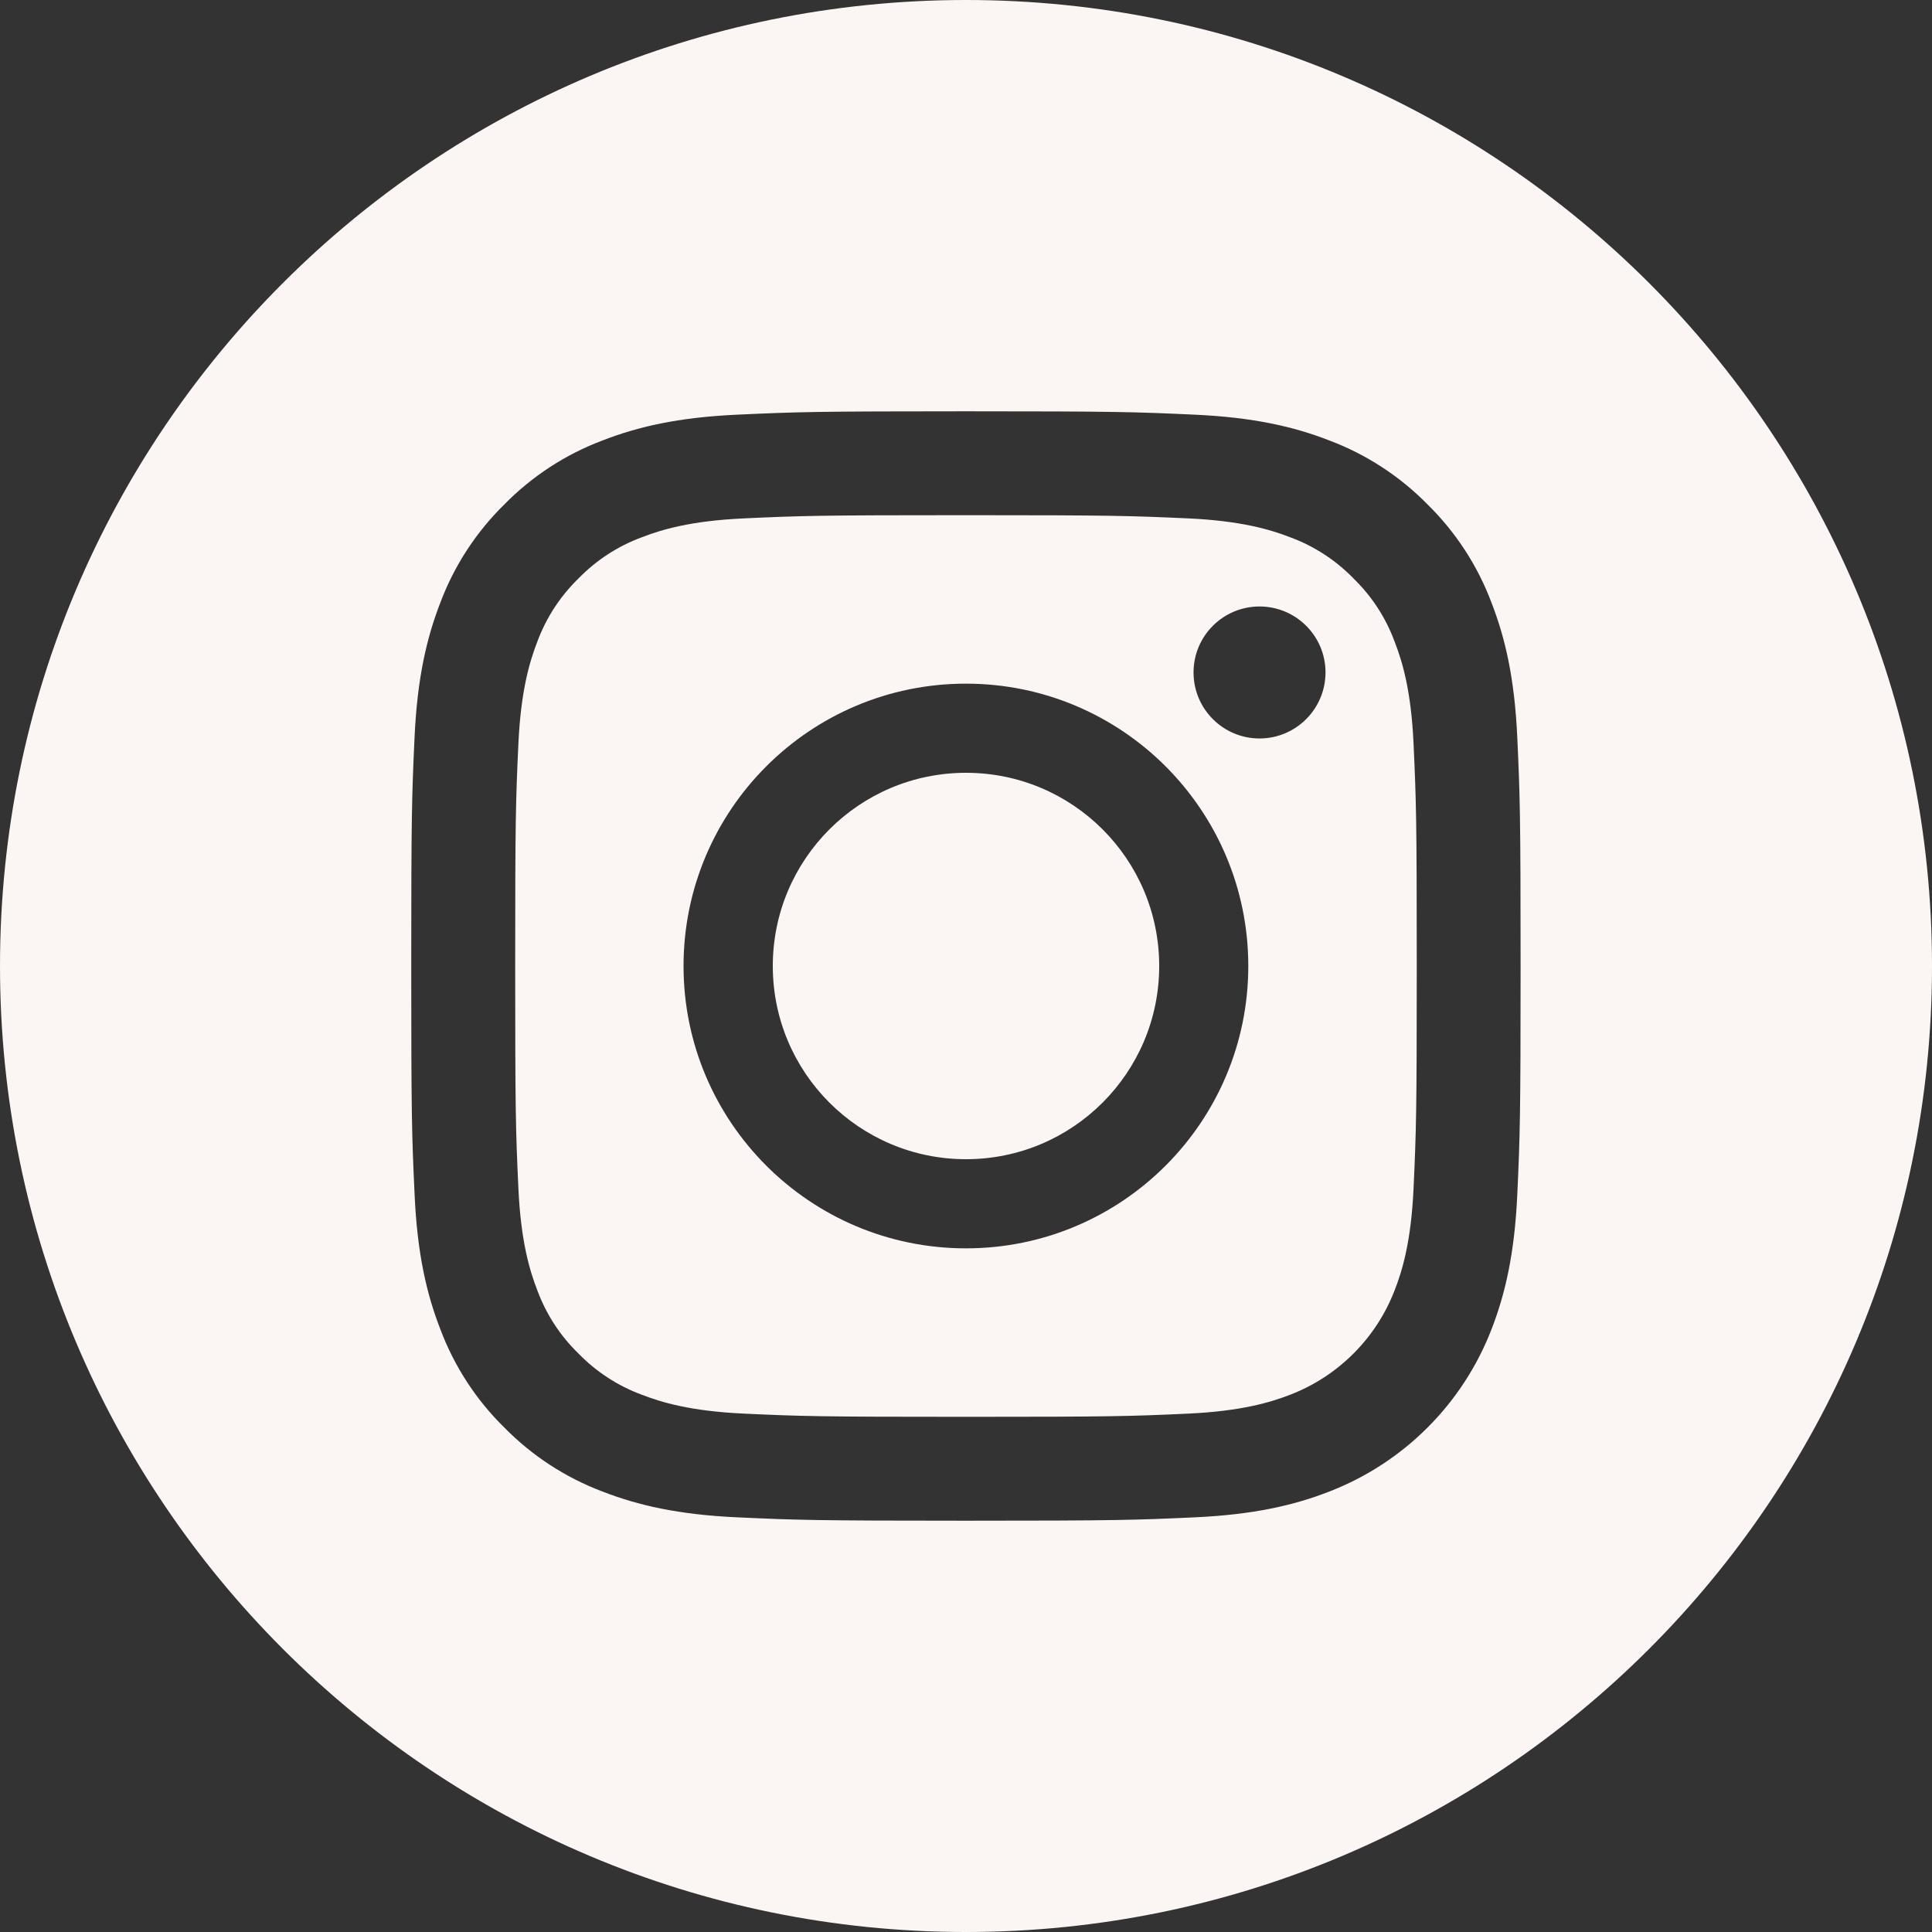 <svg width="35" height="35" viewBox="0 0 35 35" fill="none" xmlns="http://www.w3.org/2000/svg">
<rect x="0" y="0" width="35" height="35" fill="#333333" stroke="none"/>
<path d="M21 17.5C21 19.433 19.433 21 17.5 21C15.567 21 14 19.433 14 17.5C14 15.567 15.567 14 17.5 14C19.433 14 21 15.567 21 17.5Z" fill="#FBF6F4"/>
<path fill-rule="evenodd" clip-rule="evenodd" d="M25.265 11.625C25.106 11.192 24.851 10.801 24.52 10.479C24.199 10.149 23.808 9.894 23.375 9.734C23.024 9.598 22.497 9.436 21.525 9.391C20.475 9.344 20.16 9.333 17.5 9.333C14.84 9.333 14.525 9.343 13.475 9.391C12.503 9.436 11.976 9.598 11.625 9.734C11.192 9.894 10.801 10.149 10.48 10.479C10.149 10.801 9.894 11.192 9.734 11.625C9.598 11.976 9.436 12.503 9.391 13.475C9.343 14.525 9.333 14.84 9.333 17.5C9.333 20.16 9.343 20.475 9.391 21.526C9.436 22.497 9.598 23.024 9.734 23.375C9.894 23.808 10.148 24.199 10.479 24.52C10.801 24.851 11.192 25.106 11.625 25.266C11.976 25.402 12.503 25.564 13.475 25.609C14.525 25.657 14.84 25.667 17.5 25.667C20.16 25.667 20.475 25.657 21.525 25.609C22.496 25.564 23.024 25.402 23.375 25.266C24.244 24.93 24.93 24.244 25.265 23.375C25.402 23.024 25.564 22.497 25.608 21.526C25.656 20.475 25.666 20.16 25.666 17.5C25.666 14.84 25.656 14.525 25.608 13.475C25.564 12.503 25.402 11.976 25.265 11.625ZM17.499 22.615C14.674 22.615 12.383 20.325 12.383 17.5C12.383 14.675 14.674 12.385 17.499 12.385C20.324 12.385 22.614 14.675 22.614 17.5C22.614 20.325 20.324 22.615 17.499 22.615ZM21.622 12.182C21.622 12.842 22.157 13.378 22.817 13.378C23.478 13.378 24.012 12.842 24.013 12.182C24.013 11.522 23.478 10.987 22.817 10.987C22.157 10.987 21.622 11.522 21.622 12.182Z" fill="#FBF6F4"/>
<path fill-rule="evenodd" clip-rule="evenodd" d="M0 17.5C0 7.836 7.836 0 17.5 0C27.163 0 35 7.836 35 17.5C35 27.163 27.163 35 17.5 35C7.836 35 0 27.163 0 17.5ZM27.02 24.082C27.268 23.443 27.438 22.713 27.487 21.643C27.536 20.571 27.547 20.229 27.547 17.5C27.547 14.771 27.536 14.429 27.487 13.357C27.438 12.287 27.268 11.557 27.02 10.918C26.768 10.247 26.372 9.64 25.861 9.138C25.359 8.627 24.751 8.231 24.081 7.979C23.442 7.73 22.711 7.561 21.642 7.512C20.57 7.463 20.228 7.451 17.498 7.451C14.77 7.451 14.427 7.463 13.356 7.512C12.286 7.561 11.556 7.73 10.916 7.979C10.246 8.231 9.638 8.627 9.137 9.138C8.625 9.64 8.229 10.247 7.977 10.918C7.729 11.557 7.559 12.287 7.51 13.357C7.461 14.429 7.45 14.771 7.45 17.5C7.45 20.229 7.461 20.571 7.511 21.643C7.559 22.713 7.729 23.443 7.978 24.082C8.23 24.753 8.625 25.36 9.137 25.862C9.639 26.373 10.246 26.769 10.916 27.021C11.556 27.27 12.286 27.439 13.356 27.488C14.427 27.537 14.77 27.549 17.499 27.549C20.228 27.549 20.57 27.537 21.642 27.488C22.711 27.439 23.442 27.27 24.081 27.021C25.431 26.499 26.498 25.432 27.02 24.082Z" fill="#FBF6F4"/>
</svg>

